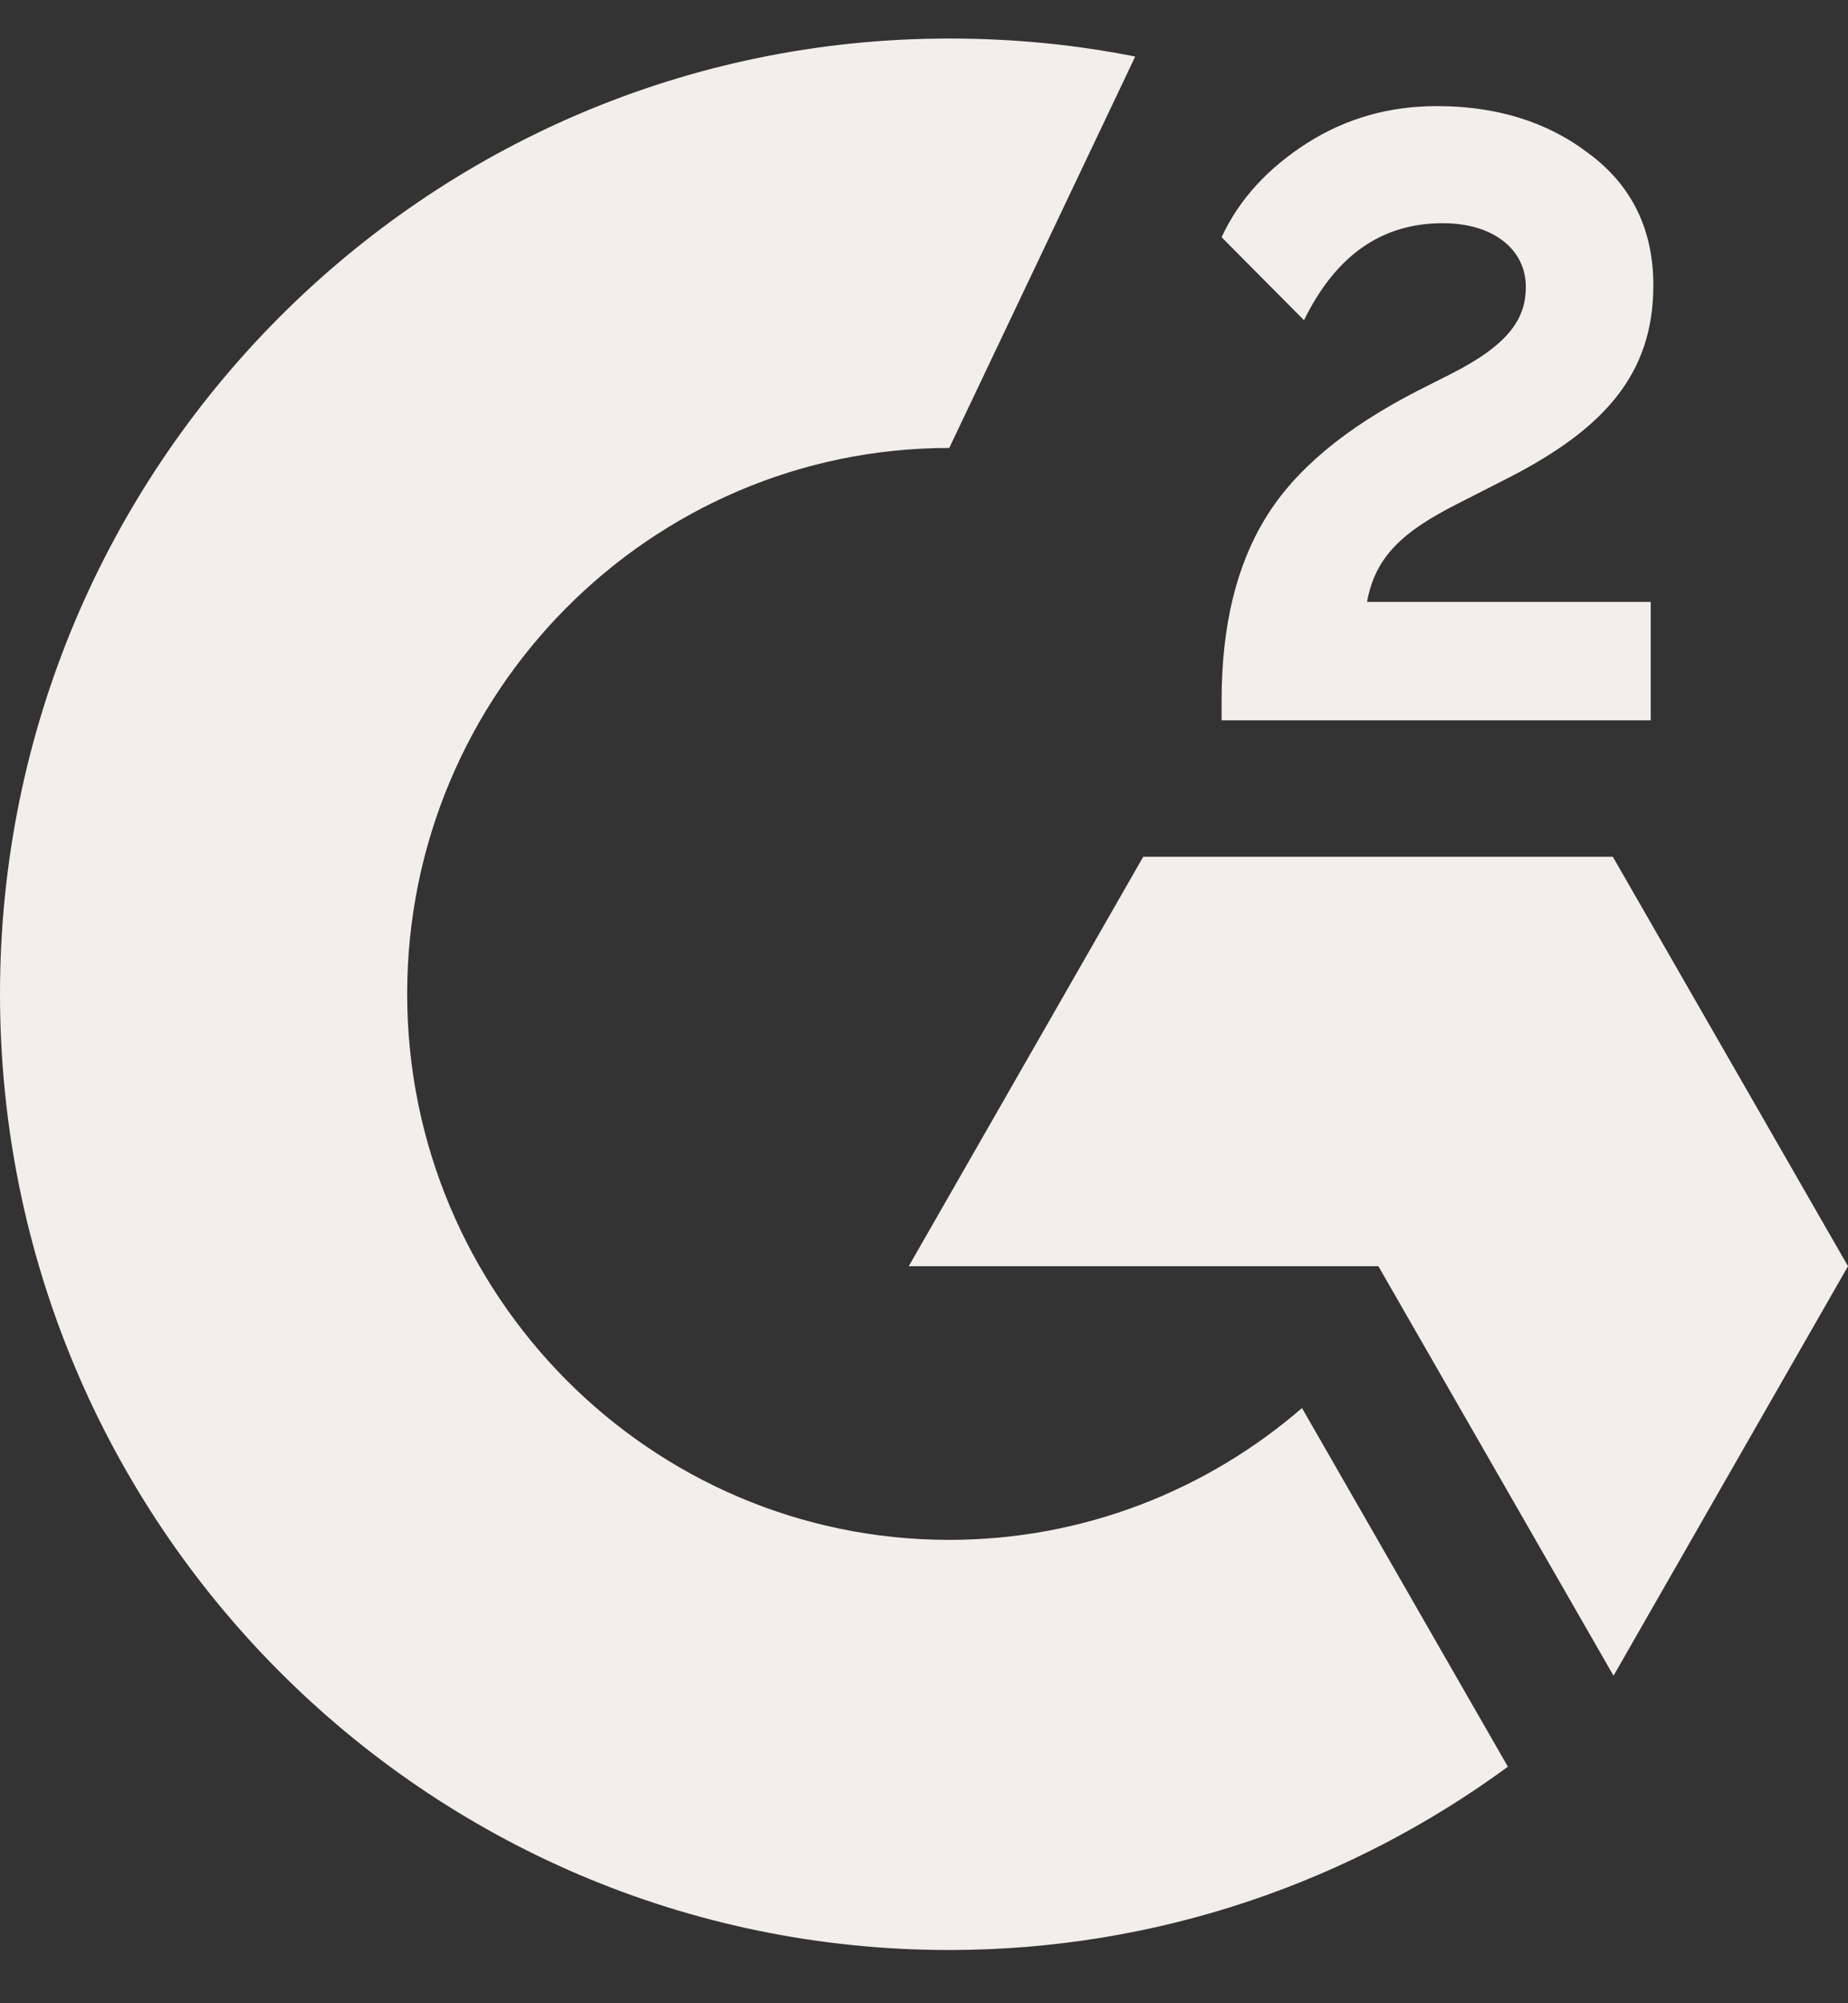 <svg width="24" height="26" viewBox="0 0 24 26" fill="none" xmlns="http://www.w3.org/2000/svg">
<rect x="0" y="0" width="24" height="26" fill="#333333" stroke="none"/>
<path d="M21.438 9.349H15.865V9.088C15.865 8.133 16.055 7.343 16.434 6.726C16.814 6.101 17.469 5.554 18.418 5.068L18.85 4.85C19.617 4.46 19.816 4.121 19.816 3.722C19.816 3.244 19.402 2.897 18.738 2.897C17.944 2.897 17.349 3.313 16.935 4.156L15.865 3.079C16.098 2.575 16.477 2.176 16.978 1.855C17.487 1.533 18.047 1.377 18.66 1.377C19.428 1.377 20.092 1.577 20.636 1.994C21.196 2.41 21.472 2.983 21.472 3.704C21.472 4.859 20.825 5.563 19.617 6.188L18.936 6.535C18.211 6.9 17.858 7.23 17.754 7.812H21.438V9.349ZM20.946 11.12H14.847L11.802 16.434H17.901L20.955 21.749L24 16.434L20.946 11.12ZM12.328 19.986C8.446 19.986 5.288 16.808 5.288 12.9C5.288 8.993 8.446 5.814 12.328 5.814L14.743 0.734C13.958 0.578 13.156 0.5 12.328 0.5C5.521 0.5 0 6.057 0 12.9C0 19.752 5.513 25.309 12.328 25.309C15.037 25.309 17.547 24.423 19.583 22.93L16.909 18.275C15.684 19.335 14.079 19.986 12.328 19.986Z" fill="#F2EFEB"/>
</svg>
